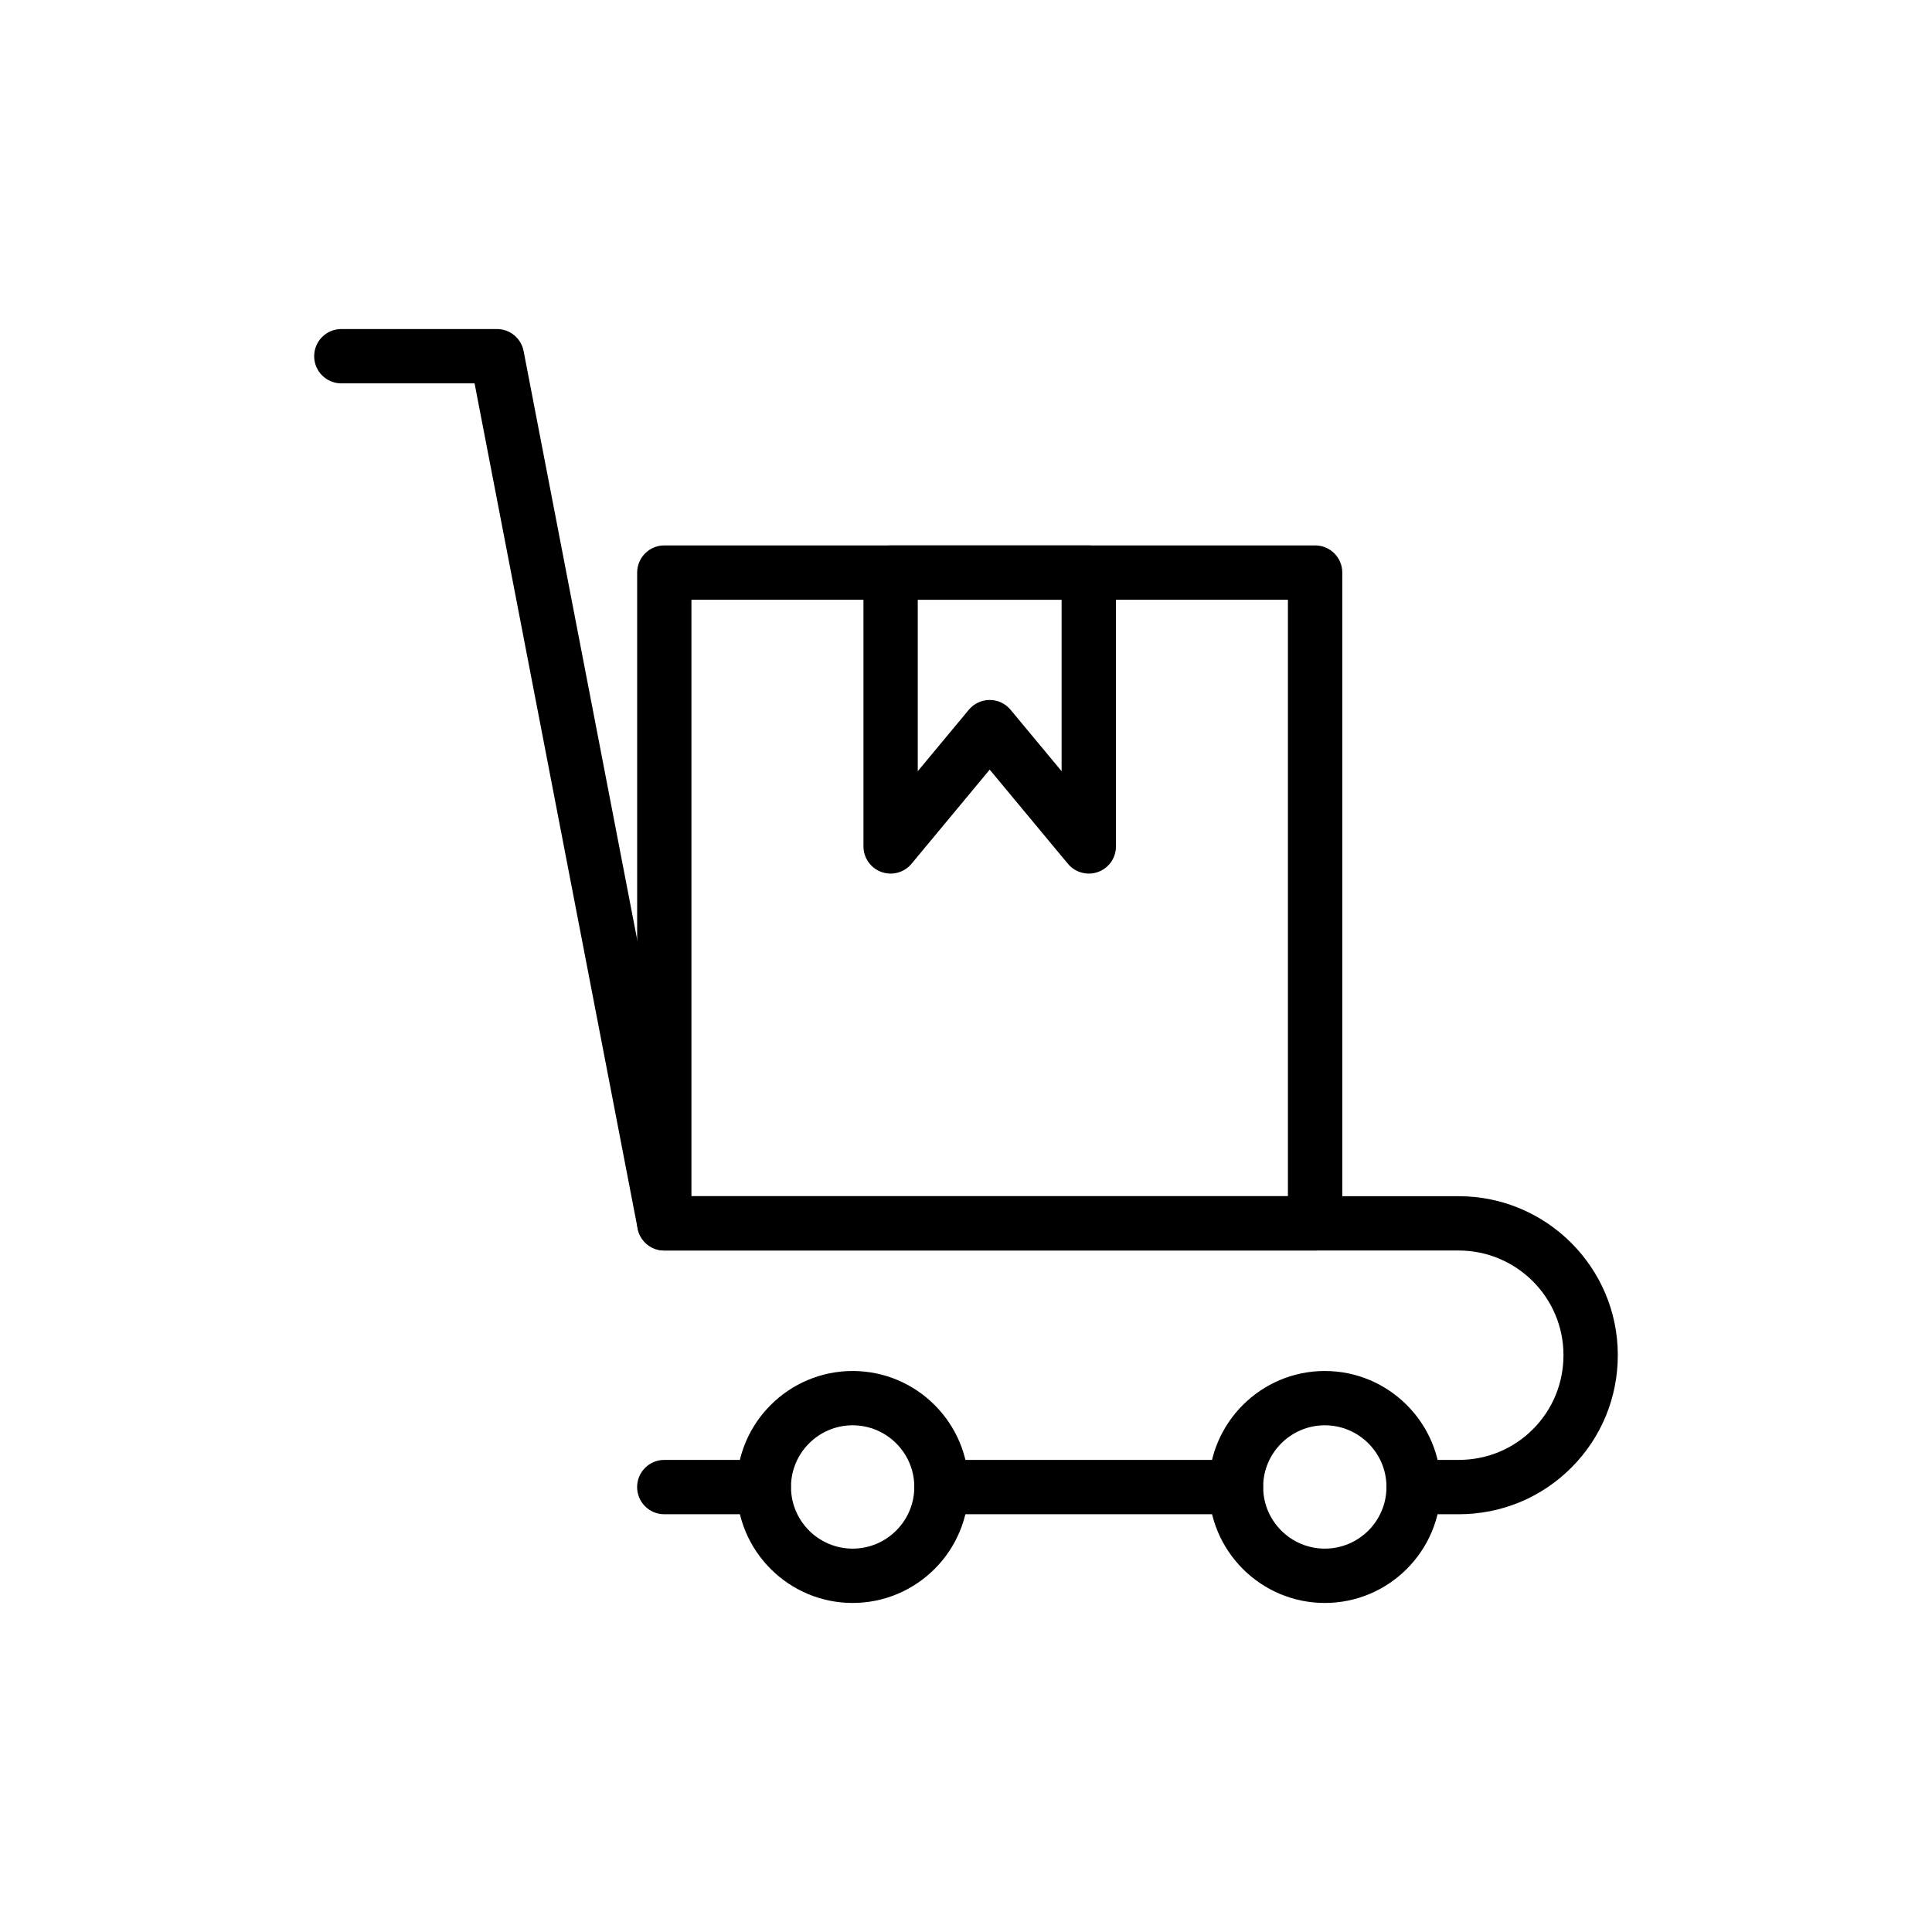 <?xml version="1.0" encoding="UTF-8"?>
<!-- Uploaded to: ICON Repo, www.iconrepo.com, Generator: ICON Repo Mixer Tools -->
<svg fill="#000000" width="800px" height="800px" version="1.1" viewBox="144 144 512 512" xmlns="http://www.w3.org/2000/svg">
 <g>
  <path d="m471.54 545.29h-78.02c-3.977 0-7.199-3.223-7.199-7.199s3.219-7.199 7.199-7.199h78.016c3.977 0 7.199 3.223 7.199 7.199s-3.219 7.199-7.195 7.199z"/>
  <path d="m346.38 545.29h-26.34c-3.977 0-7.199-3.223-7.199-7.199s3.219-7.199 7.199-7.199h26.344c3.977 0 7.199 3.223 7.199 7.199-0.004 3.977-3.223 7.199-7.203 7.199z"/>
  <path d="m530.56 545.29h-11.949c-3.977 0-7.199-3.223-7.199-7.199s3.219-7.199 7.199-7.199h11.949c7.449 0 14.438-2.883 19.664-8.113 5.231-5.231 8.113-12.215 8.113-19.668 0-15.281-12.461-27.711-27.777-27.711h-210.52c-3.449 0-6.41-2.445-7.062-5.832l-43.211-223.97h-35.309c-3.977 0-7.199-3.223-7.199-7.199 0-3.977 3.219-7.199 7.199-7.199h41.242c3.449 0 6.41 2.445 7.062 5.832l43.211 223.97 204.59 0.004c23.25 0 42.172 18.891 42.172 42.105 0 11.297-4.379 21.898-12.328 29.848-7.949 7.953-18.551 12.332-29.844 12.332z"/>
  <path d="m495.09 568.8c-16.945 0-30.734-13.789-30.734-30.738 0-16.949 13.789-30.734 30.734-30.734s30.734 13.785 30.734 30.734c0.004 16.945-13.785 30.738-30.734 30.738zm0-47.082c-9.012 0-16.34 7.332-16.34 16.34 0 9.016 7.332 16.344 16.34 16.344 9.012 0 16.34-7.332 16.34-16.344 0.004-9.008-7.328-16.34-16.34-16.34z"/>
  <path d="m369.96 568.8c-16.945 0-30.734-13.789-30.734-30.738 0-16.949 13.789-30.734 30.734-30.734 16.945 0 30.734 13.785 30.734 30.734 0.004 16.945-13.789 30.738-30.734 30.738zm0-47.082c-9.012 0-16.34 7.332-16.34 16.34 0 9.016 7.332 16.344 16.34 16.344 9.012 0 16.34-7.332 16.34-16.344 0.004-9.008-7.328-16.34-16.34-16.34z"/>
  <path d="m492.51 475.4h-172.46c-3.977 0-7.199-3.223-7.199-7.199v-172.46c0-3.977 3.219-7.199 7.199-7.199h172.47c3.977 0 7.199 3.223 7.199 7.199v172.47c-0.004 3.973-3.223 7.195-7.203 7.195zm-165.27-14.395h158.07v-158.07h-158.07z"/>
  <path d="m432.54 375.51c-2.102 0-4.141-0.922-5.539-2.602l-20.719-24.949-20.719 24.949c-1.945 2.336-5.133 3.203-7.984 2.172-2.856-1.031-4.75-3.734-4.75-6.769l-0.004-72.57c0-3.977 3.219-7.199 7.199-7.199h52.52c3.977 0 7.199 3.223 7.199 7.199v72.574c0 3.031-1.898 5.738-4.75 6.769-0.809 0.285-1.633 0.426-2.453 0.426zm-26.262-46.012c2.144 0 4.168 0.953 5.539 2.602l13.523 16.281v-45.445h-38.125v45.445l13.523-16.281c1.371-1.648 3.398-2.602 5.539-2.602z"/>
 </g>
</svg>